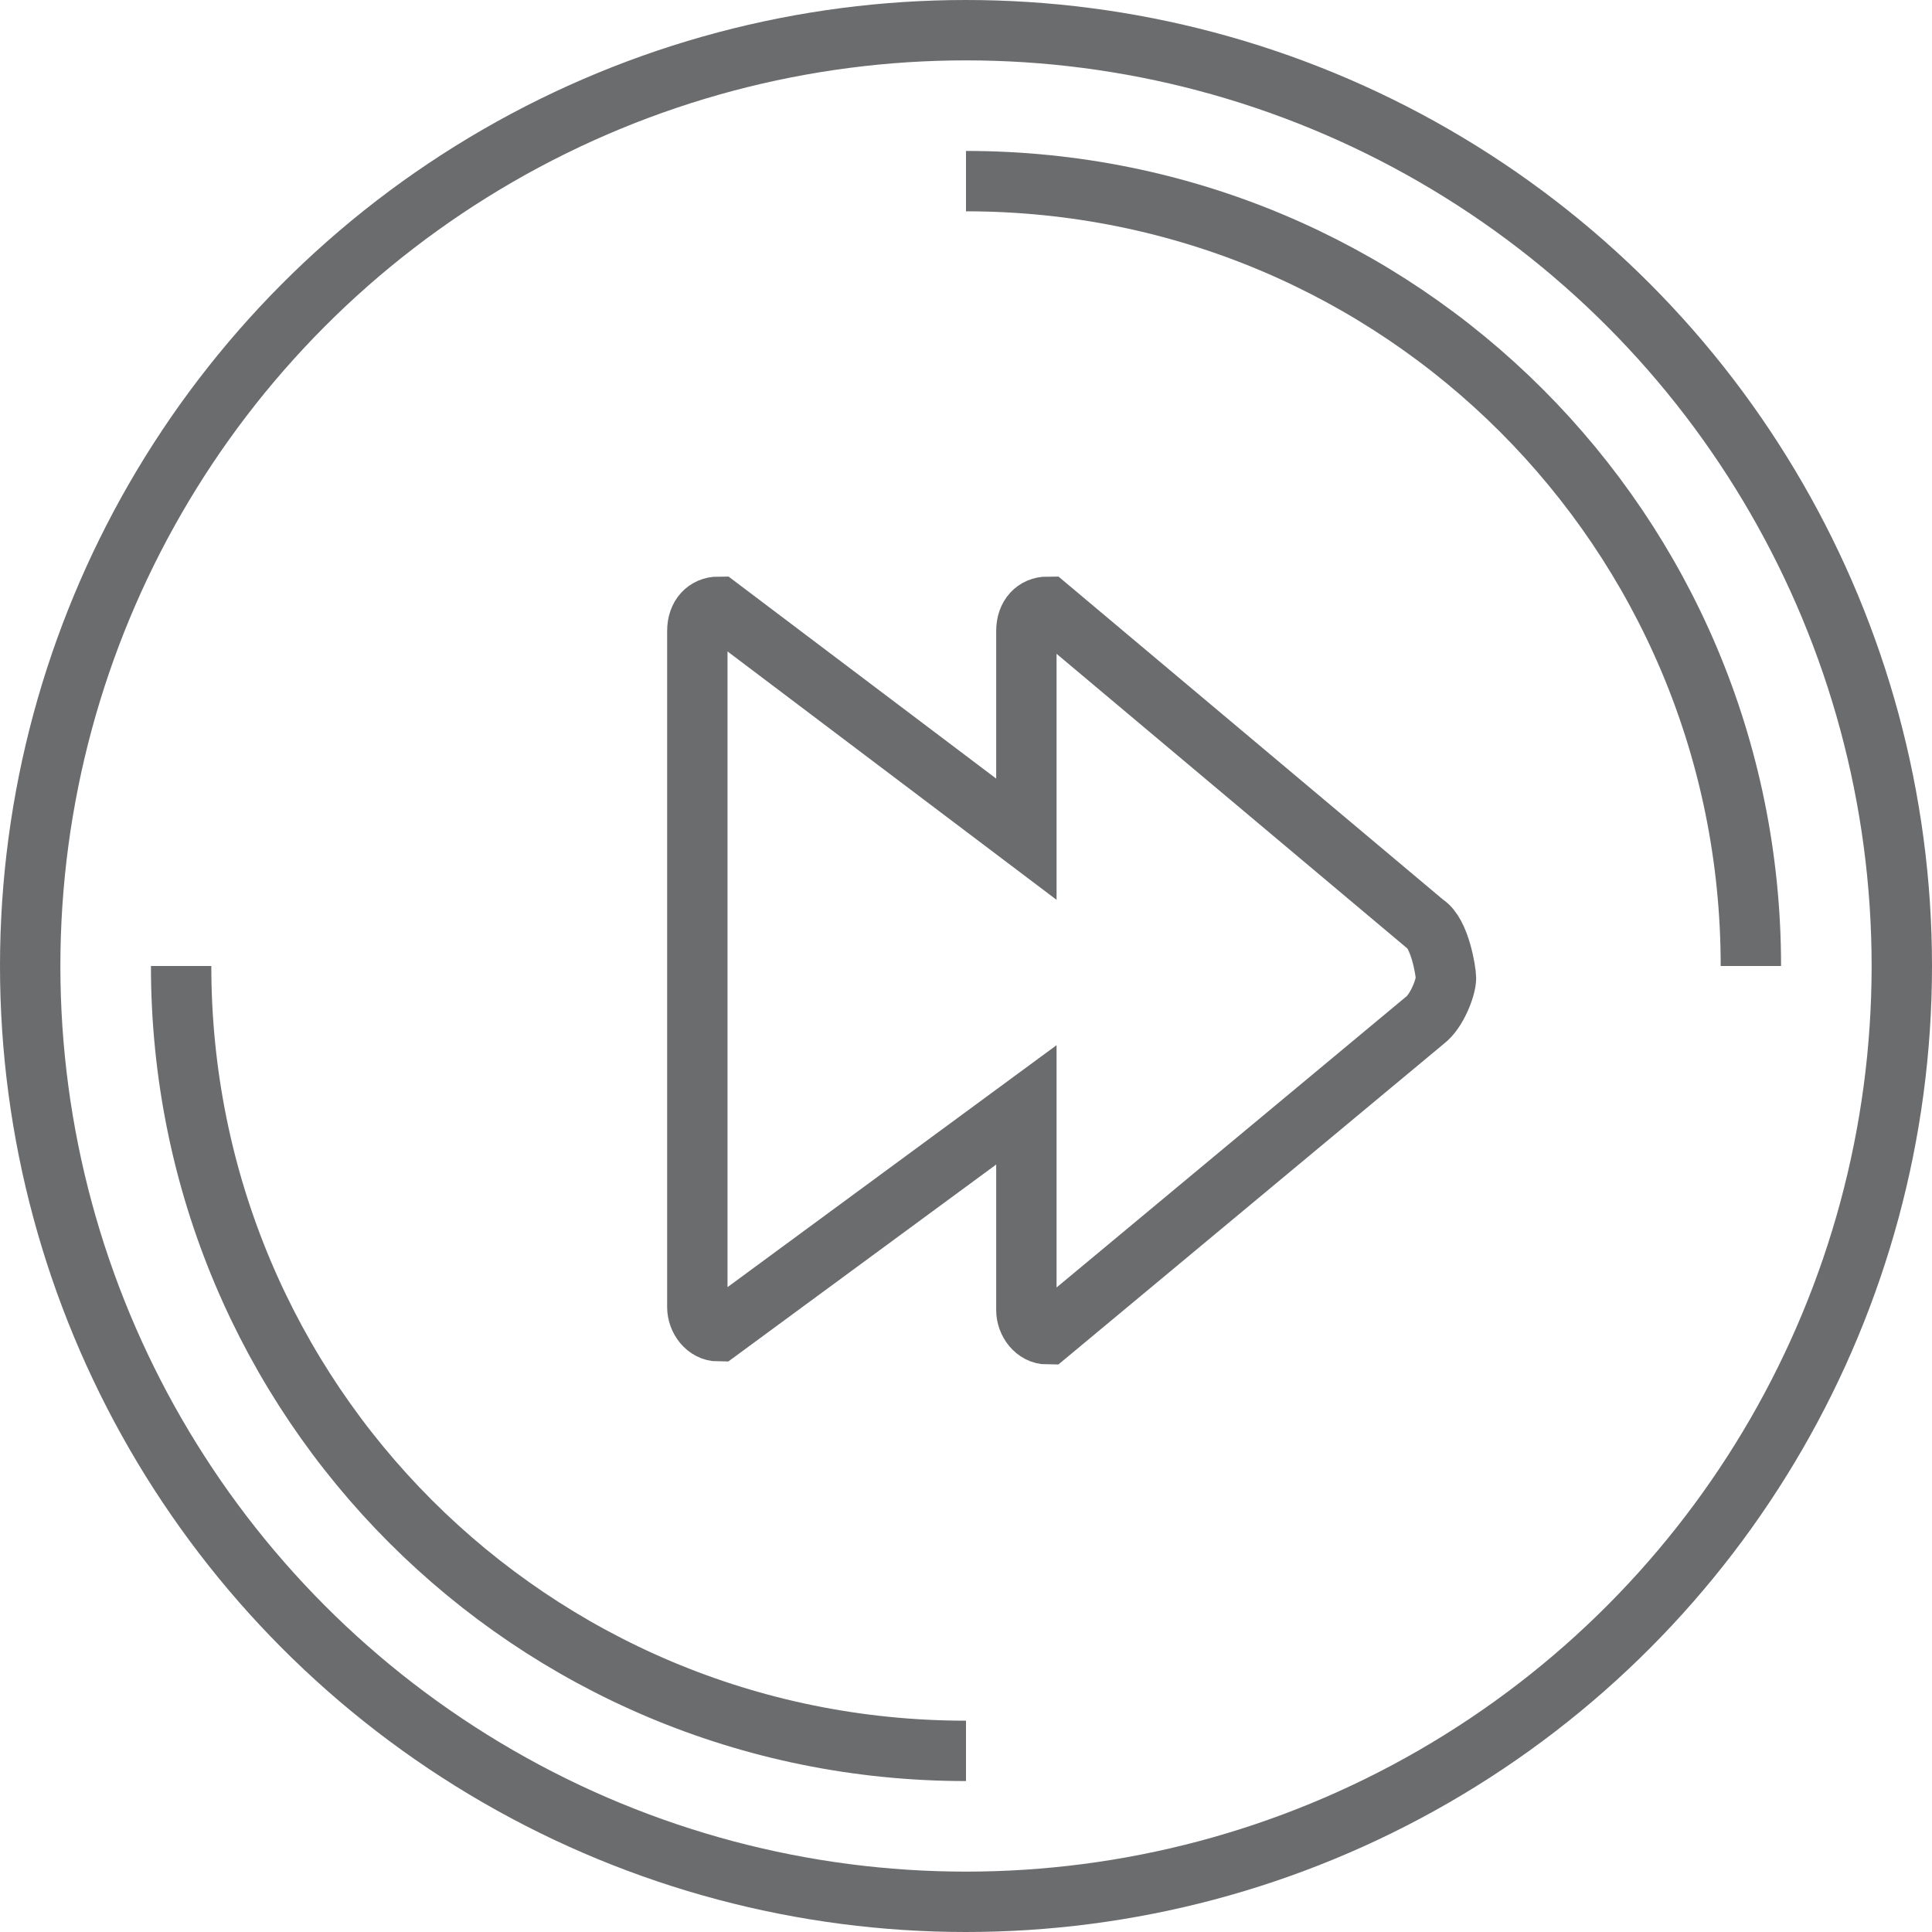 <?xml version="1.0" encoding="UTF-8" standalone="no"?>

<svg width="800px" height="800px" viewBox="0 0 64 64" version="1.1" xmlns="http://www.w3.org/2000/svg" xmlns:xlink="http://www.w3.org/1999/xlink" xmlns:sketch="http://www.bohemiancoding.com/sketch/ns">
    
    <title>Button-circle-next</title>
    <desc>Created with Sketch.</desc>
    <defs>
</defs>
    <g id="Page-1" stroke="none" stroke-width="1" fill="none" fill-rule="evenodd" sketch:type="MSPage">
        <g id="Button-circle-next" sketch:type="MSLayerGroup" transform="translate(1, 1)" stroke="#6B6C6E" stroke-width="2">
            <circle id="Oval" sketch:type="MSShapeGroup" cx="31" cy="31" r="31">
</circle>
            <path d="M31,5 C45.4,5 57,16.6 57,31" id="Shape" sketch:type="MSShapeGroup">
</path>
            <path d="M31,57 C16.6,57 5,45.4 5,31" id="Shape" sketch:type="MSShapeGroup">
</path>
            <path d="M46.2,29.6 L33.7,19.1 C33.3,19.1 33,19.4 33,19.9 L33,26.8 L22.8,19.1 C22.4,19.1 22.1,19.4 22.1,19.9 L22.1,42.3 C22.1,42.7 22.4,43.1 22.8,43.1 L33,35.6 L33,42.4 C33,42.8 33.3,43.2 33.7,43.2 L46.2,32.8 C46.6,32.5 46.9,31.7 46.9,31.4 C46.9,31.2 46.7,29.9 46.2,29.6 L46.2,29.6 Z" id="Shape" sketch:type="MSShapeGroup">
</path>
        </g>
    </g>
</svg>